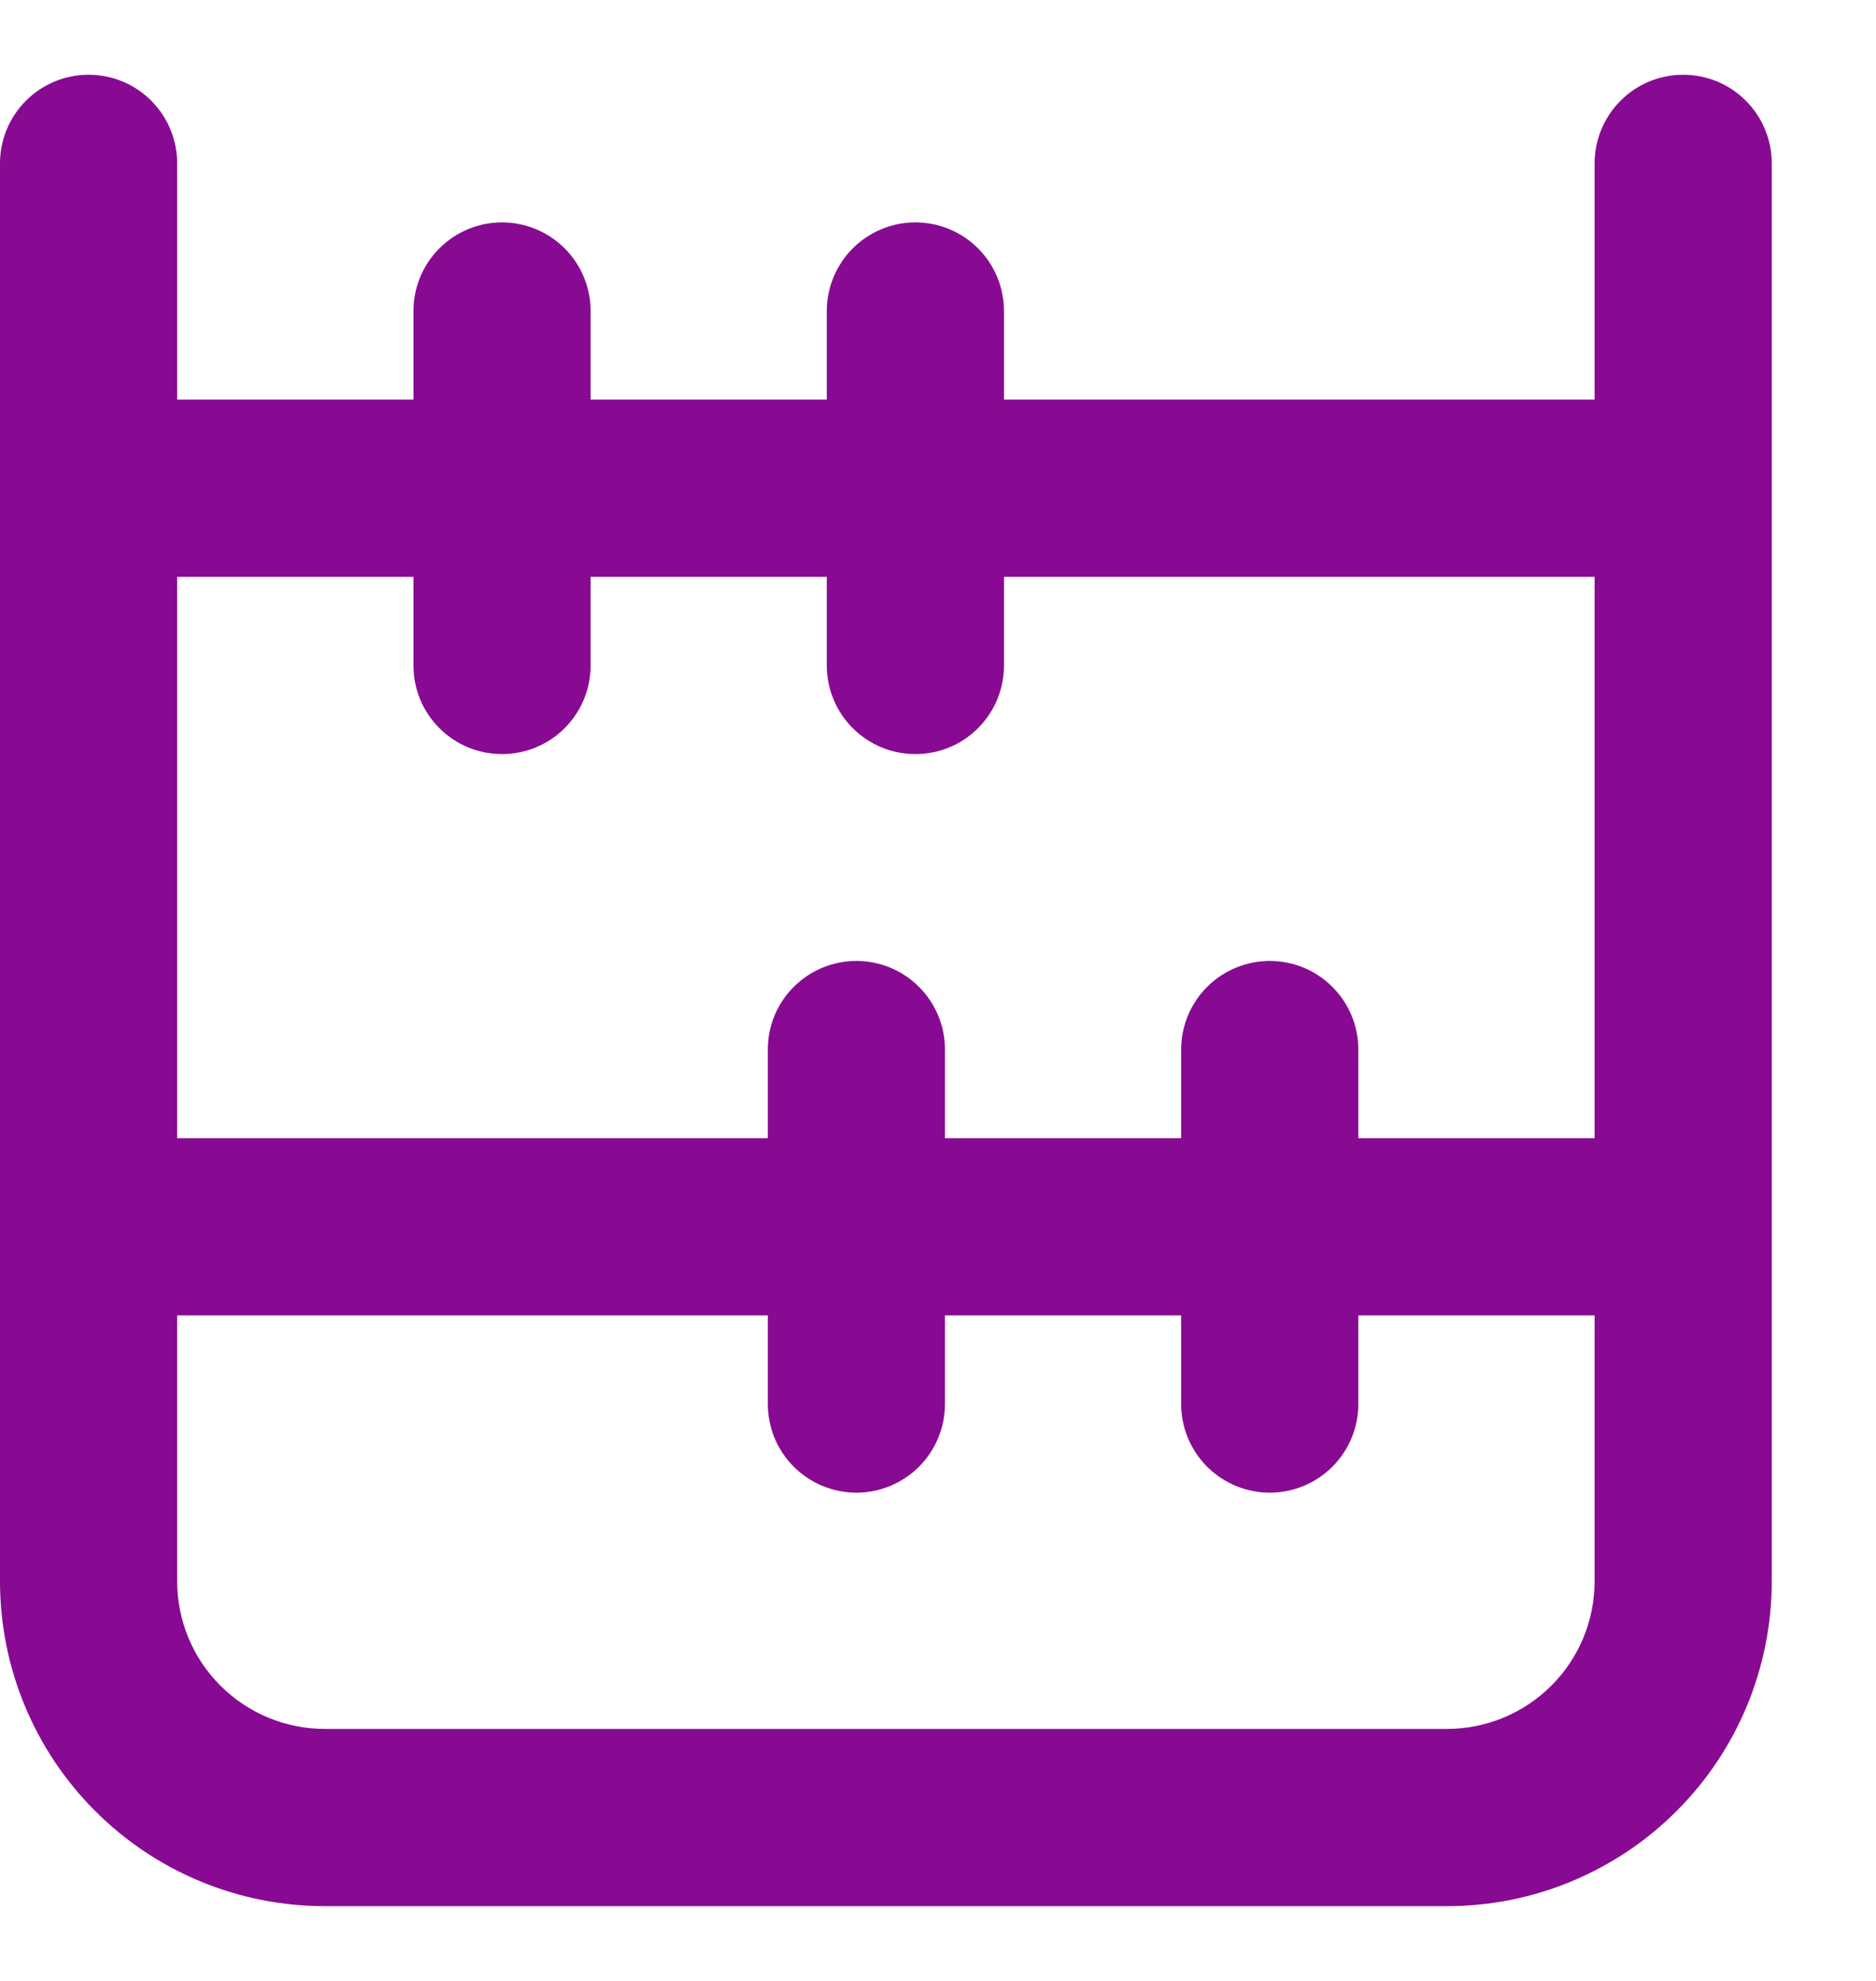 <svg width="18" height="19" viewBox="0 0 18 19" fill="none" xmlns="http://www.w3.org/2000/svg">
<path d="M17 1.567C17 1.341 16.91 1.125 16.751 0.966C16.592 0.806 16.375 0.717 16.15 0.717C15.925 0.717 15.708 0.806 15.549 0.966C15.39 1.125 15.3 1.341 15.3 1.567V3.833H9.633V2.983C9.633 2.758 9.544 2.542 9.384 2.382C9.225 2.223 9.009 2.133 8.783 2.133C8.558 2.133 8.342 2.223 8.182 2.382C8.023 2.542 7.933 2.758 7.933 2.983V3.833H5.667V2.983C5.667 2.758 5.577 2.542 5.418 2.382C5.258 2.223 5.042 2.133 4.817 2.133C4.591 2.133 4.375 2.223 4.216 2.382C4.056 2.542 3.967 2.758 3.967 2.983V3.833H1.7V1.567C1.7 1.341 1.61 1.125 1.451 0.966C1.292 0.806 1.075 0.717 0.85 0.717C0.625 0.717 0.408 0.806 0.249 0.966C0.09 1.125 0 1.341 0 1.567V15.167C0 15.993 0.328 16.786 0.913 17.37C1.497 17.955 2.29 18.283 3.117 18.283H13.883C14.293 18.283 14.698 18.203 15.076 18.046C15.454 17.889 15.798 17.66 16.087 17.37C16.377 17.081 16.606 16.737 16.763 16.359C16.919 15.981 17 15.576 17 15.167V1.567ZM15.3 15.167C15.3 15.542 15.151 15.903 14.885 16.168C14.619 16.434 14.259 16.583 13.883 16.583H3.117C2.741 16.583 2.381 16.434 2.115 16.168C1.849 15.903 1.7 15.542 1.7 15.167V12.617H7.367V13.467C7.367 13.692 7.456 13.908 7.616 14.068C7.775 14.227 7.991 14.317 8.217 14.317C8.442 14.317 8.658 14.227 8.818 14.068C8.977 13.908 9.067 13.692 9.067 13.467V12.617H11.333V13.467C11.333 13.692 11.423 13.908 11.582 14.068C11.742 14.227 11.958 14.317 12.183 14.317C12.409 14.317 12.625 14.227 12.784 14.068C12.944 13.908 13.033 13.692 13.033 13.467V12.617H15.3V15.167ZM15.3 10.917H13.033V10.067C13.033 9.841 12.944 9.625 12.784 9.466C12.625 9.306 12.409 9.217 12.183 9.217C11.958 9.217 11.742 9.306 11.582 9.466C11.423 9.625 11.333 9.841 11.333 10.067V10.917H9.067V10.067C9.067 9.841 8.977 9.625 8.818 9.466C8.658 9.306 8.442 9.217 8.217 9.217C7.991 9.217 7.775 9.306 7.616 9.466C7.456 9.625 7.367 9.841 7.367 10.067V10.917H1.7V5.533H3.967V6.383C3.967 6.609 4.056 6.825 4.216 6.984C4.375 7.144 4.591 7.233 4.817 7.233C5.042 7.233 5.258 7.144 5.418 6.984C5.577 6.825 5.667 6.609 5.667 6.383V5.533H7.933V6.383C7.933 6.609 8.023 6.825 8.182 6.984C8.342 7.144 8.558 7.233 8.783 7.233C9.009 7.233 9.225 7.144 9.384 6.984C9.544 6.825 9.633 6.609 9.633 6.383V5.533H15.3V10.917Z" fill="#880A93"/>
</svg>
